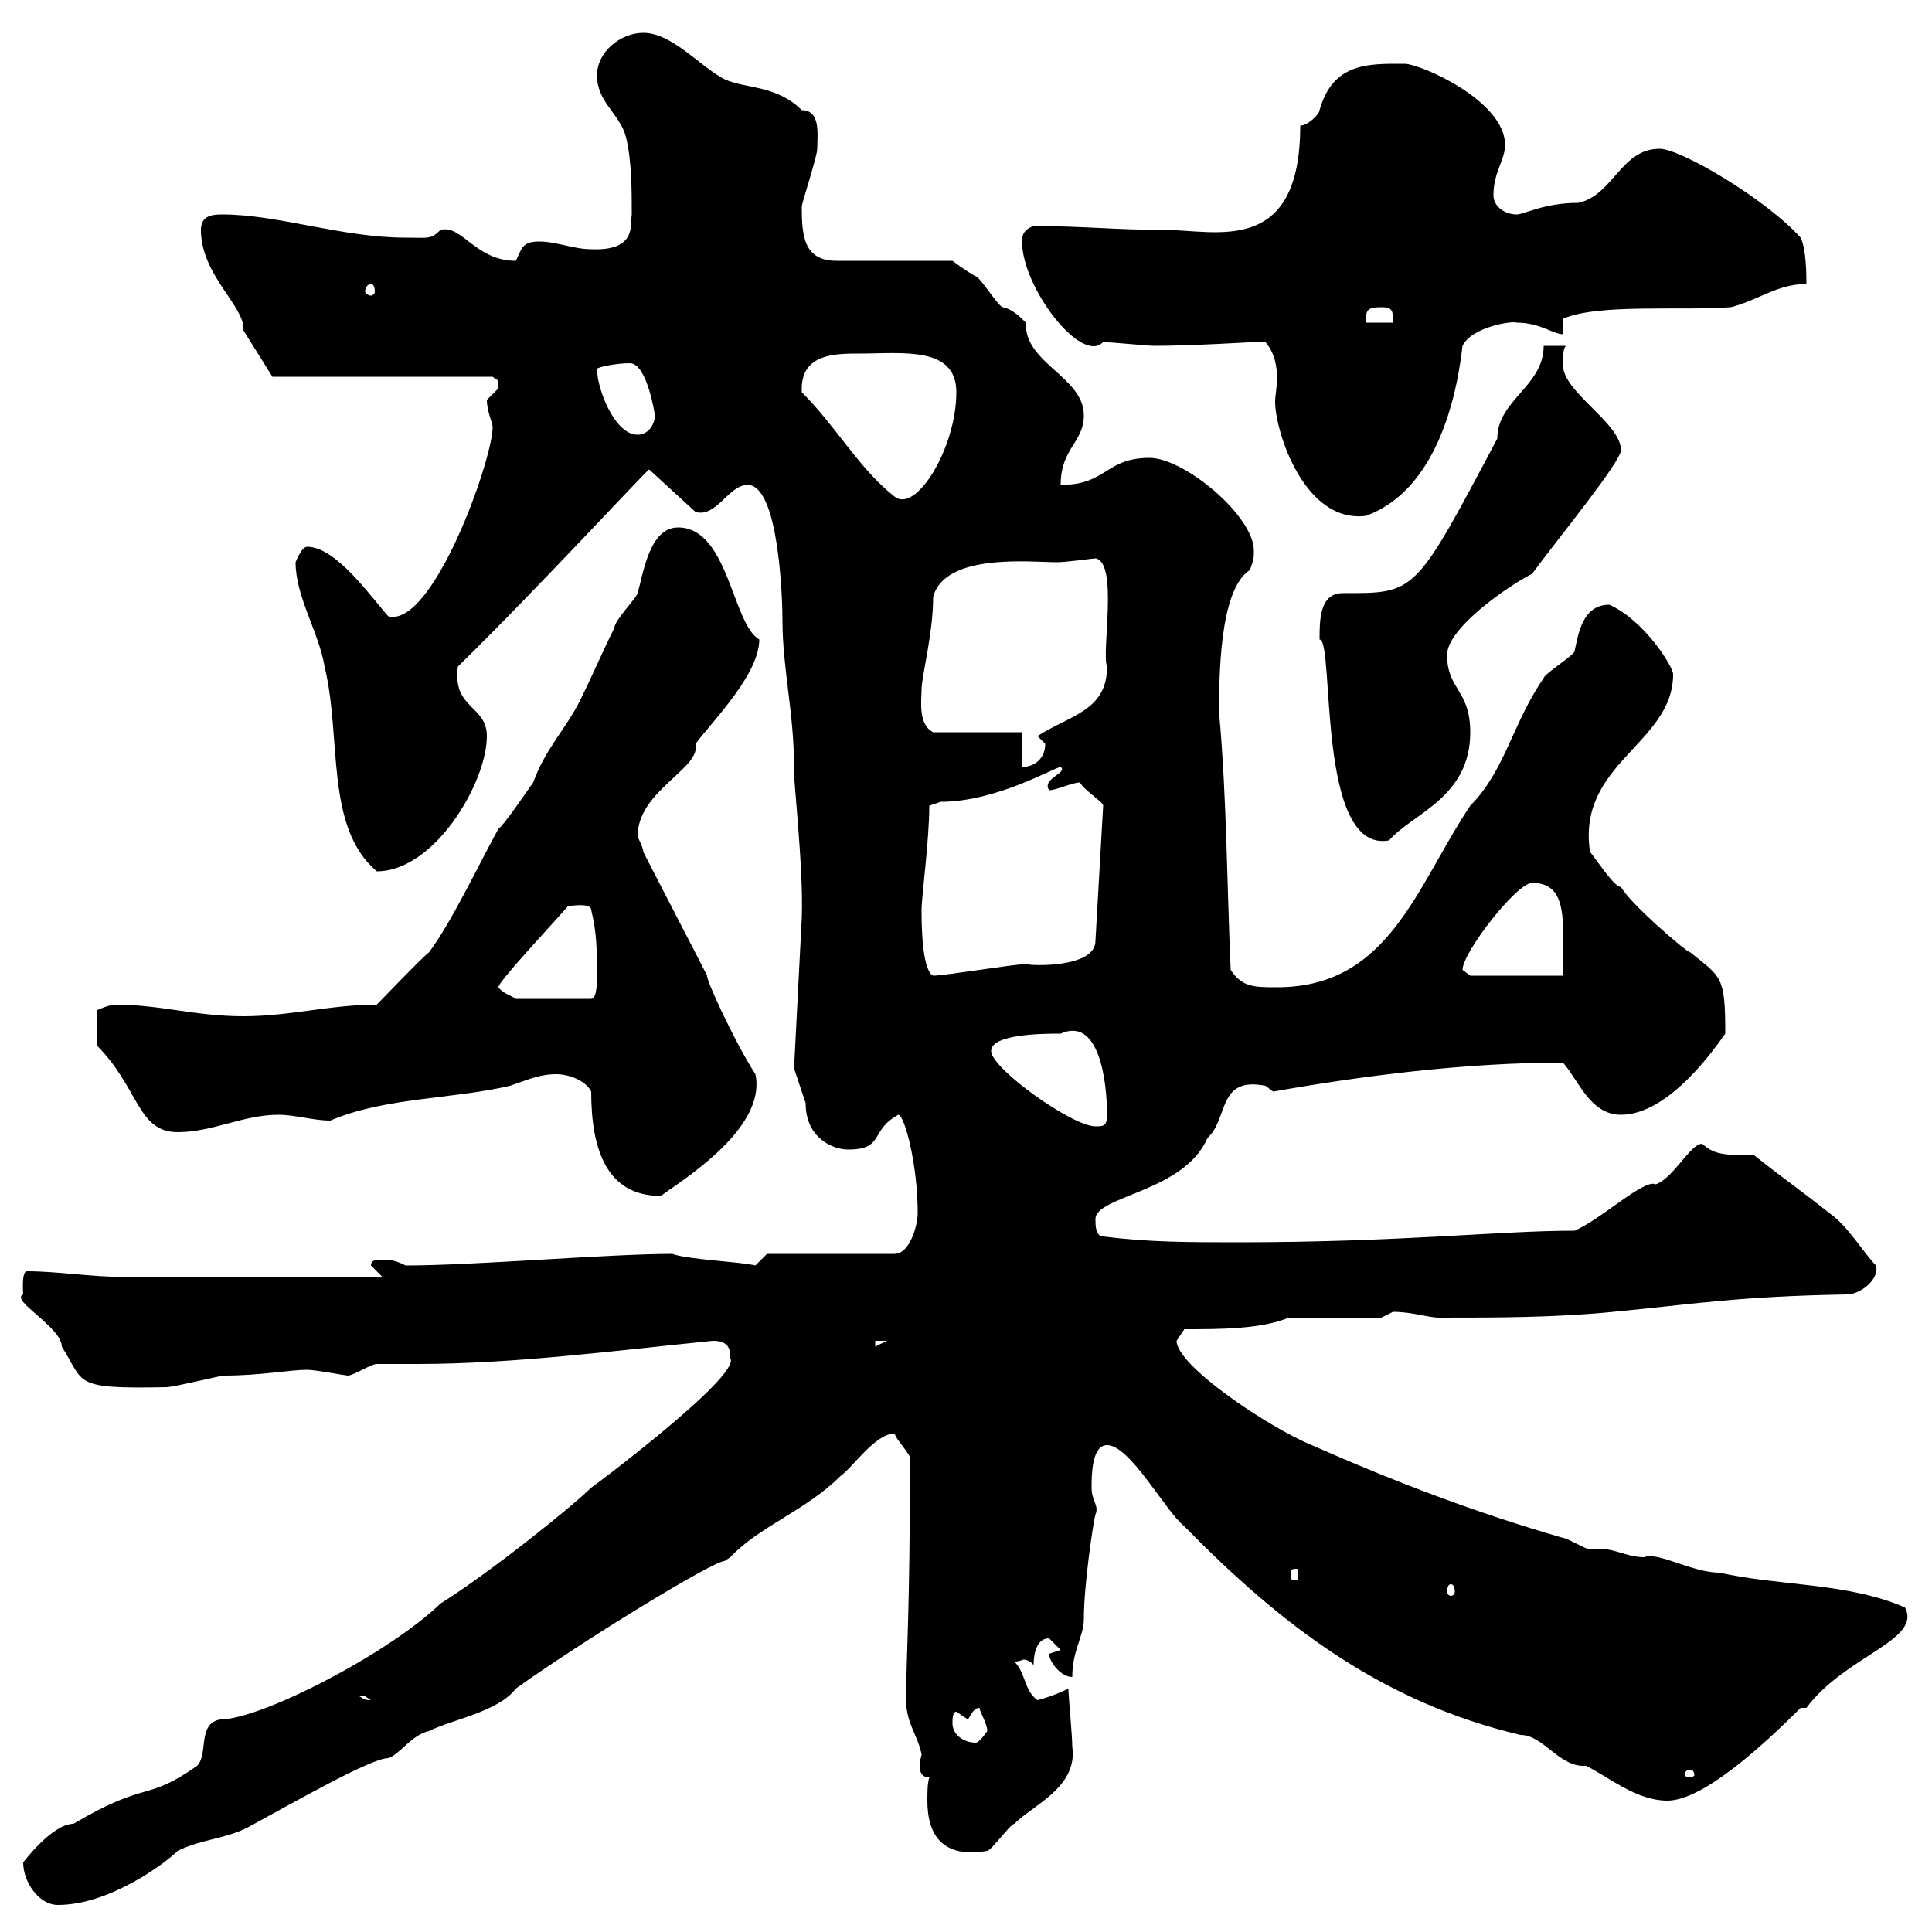<svg xmlns="http://www.w3.org/2000/svg" xmlns:xlink="http://www.w3.org/1999/xlink" width="300" height="300"><path d="M3.60 289.20C3.60 292.20 6 295.80 9 295.80C17.10 295.80 25.80 289.20 27.60 287.40C31.20 285.60 34.80 285.60 38.40 283.80C45.60 279.90 57.60 273 60.30 273C62.10 272.40 63.90 269.40 66.60 268.80C70.20 267 77.40 265.80 80.10 262.20C90.60 254.70 110.70 242.40 112.50 242.40C112.50 242.40 113.40 241.80 113.40 241.80C117.90 237 125.10 234.60 130.50 229.20C132.30 228 135.90 222.60 138.90 222.60C139.20 223.50 140.40 224.70 141.30 226.20C141.30 251.10 140.70 257.10 140.70 264C140.70 267.60 142.50 269.40 143.10 272.40C143.10 272.70 142.80 273.30 142.80 274.20C142.80 275.10 143.10 276 144.30 276C144 276.90 144 278.40 144 279.60C144 285 146.40 288.60 153.30 287.40C153.90 287.40 156.90 283.20 157.50 283.20C160.50 280.20 167.40 277.50 166.50 271.20C166.50 269.40 165.90 263.40 165.90 262.20C164.10 263.10 162.30 263.70 161.10 264C159 262.50 159.30 259.80 157.50 258C158.40 258 158.70 257.70 159 257.70C159.30 257.70 160.20 258 160.50 258.60C160.50 258 160.50 254.40 162.90 254.40C162.90 254.40 164.70 256.20 164.70 256.20L162.90 256.80C162.90 258 164.70 260.40 166.50 260.40C166.50 256.20 168.30 254.10 168.30 251.40C168.30 246 169.80 236.10 170.10 235.20C170.70 233.70 169.50 233.10 169.50 231C169.50 229.20 169.50 224.40 171.90 224.40C175.50 224.40 180.90 234.60 183.90 237C198.90 252.30 214.50 264.30 236.10 269.40C239.70 269.40 242.10 274.50 246.30 274.20C249.90 276 254.10 279.60 258.90 279.60C264.30 279.60 273.30 271.50 279.60 265.20L280.50 265.20C286.50 257.10 298.50 254.70 295.80 249.60C286.80 245.70 276.30 246.30 267 244.20C262.80 244.20 257.40 240.90 255.30 241.80C252.30 241.80 250.20 240 246.90 240.60C246.30 240.60 243.30 238.80 242.70 238.80C229.20 234.90 216.60 230.10 203.70 224.40C197.10 221.70 182.70 212.10 182.70 208.20C182.70 208.20 183.90 206.40 183.90 206.40C189.30 206.40 195.90 206.40 200.10 204.60L214.50 204.60C214.50 204.60 216.30 203.70 216.30 203.70C219.30 203.70 221.70 204.60 223.50 204.60C232.50 204.60 241.50 204.60 250.50 203.70C263.10 202.50 269.70 201.30 286.80 201C288.90 201 291.90 198.60 291.30 196.50C289.50 194.70 286.80 190.20 284.10 188.40C279.60 184.80 276.90 183 272.40 179.40C267 179.40 266.10 179.10 264.30 177.60C262.50 177.60 259.80 183 257.10 183.90C255.30 183 248.70 189.30 244.50 191.10C232.80 191.10 217.50 192.90 192.30 192.90C184.50 192.90 178.50 192.90 171.30 192C170.10 192 170.10 190.20 170.10 189.30C170.10 185.70 183.90 185.10 187.50 176.70C190.80 173.70 189 167.10 196.50 168.60C196.50 168.60 197.70 169.50 197.70 169.50C211.20 167.10 227.40 165 242.70 165C245.10 167.70 246.90 173.10 251.70 173.10C259.20 173.10 266.40 162.60 267.90 160.50C267.90 151.50 267.30 151.80 262.50 147.90C261.90 147.90 252.90 140.10 251.70 137.70C250.80 138 247.50 132.90 246.90 132.30C244.80 118.50 259.80 115.50 259.80 104.70C259.80 103.50 255.30 96.30 249.90 93.90C245.70 93.90 245.10 98.40 244.50 101.10C244.50 101.70 239.70 104.70 239.70 105.30C234.90 112.20 233.70 119.70 228.30 125.10C219.90 137.70 215.70 153.30 198.30 153.30C194.70 153.30 192.90 153.30 191.10 150.60C190.50 137.10 190.50 123.90 189.30 110.70C189.30 105.30 189.30 91.50 194.10 88.50C194.70 86.70 194.70 86.70 194.70 85.50C194.70 80.10 183.90 71.10 178.50 71.10C171.60 71.10 171.90 75.30 164.70 75.30C164.70 69.60 168.30 68.70 168.30 64.50C168.30 58.50 159 56.40 159.30 50.10C158.40 49.20 157.20 48 155.70 47.70C155.10 47.70 152.10 42.90 151.50 42.90C150.30 42.30 147.90 40.50 147.90 40.50L129.90 40.50C124.80 40.50 124.50 36.60 124.50 32.10C124.50 31.50 126.90 24.30 126.90 23.10C126.90 21 127.50 17.10 124.50 17.10C120.60 13.20 115.80 13.80 112.50 12.30C108.90 10.50 104.40 5.10 99.90 5.10C96.30 5.10 92.70 8.10 92.70 11.70C92.70 15.90 96.30 17.70 97.20 21.30C98.10 24.90 98.10 29.70 98.10 33.30C97.80 34.80 99 39 91.80 38.70C89.10 38.70 86.40 37.50 83.70 37.50C81 37.50 81 38.70 80.10 40.50C73.80 40.50 71.70 34.80 68.40 35.70C66.90 37.20 66.60 36.90 63 36.90C53.10 36.90 43.20 33.30 34.50 33.30C32.70 33.30 31.20 33.60 31.20 35.70C31.20 42.60 37.80 47.40 37.80 51C37.80 51 37.80 51.30 37.80 51.30L42.30 58.50L76.50 58.50C77.10 59.10 77.40 58.50 77.40 60.30C77.40 60.30 75.60 62.10 75.60 62.10C75.60 63.90 76.50 65.70 76.50 66.30C76.50 71.40 67.20 97.50 60.30 95.70C57.60 92.70 52.20 84.90 47.70 84.90C46.80 84.90 45.90 87.30 45.90 87.30C45.90 92.70 49.50 98.10 50.40 103.50C53.10 114.60 50.40 128.40 58.50 135.30C67.50 135.30 75.60 121.50 75.60 114.30C75.60 109.50 70.20 110.10 71.10 103.50C82.80 92.10 100.50 72.90 100.80 72.90L108 79.50C111.30 80.40 113.10 75.30 116.10 75.30C120.90 75.30 121.50 92.70 121.50 96.30C121.50 103.80 123.30 110.70 123.30 119.10C123 119.40 124.80 134.40 124.50 142.50L123.30 165.90C123.30 165.90 124.50 169.50 125.10 171.30C125.10 176.70 129.30 178.50 131.70 178.50C137.40 178.50 135 175.50 139.50 173.10C140.40 173.10 142.50 180.60 142.50 188.40C142.50 190.20 141.30 194.70 138.90 194.70L119.10 194.70L117.30 196.50C114.90 195.90 106.80 195.60 104.40 194.70C94.50 194.70 73.80 196.50 63 196.50C61.20 195.60 60.30 195.60 59.40 195.60C58.50 195.60 57.60 195.60 57.60 196.50L59.40 198.30L19.80 198.30C14.10 198.30 9 197.40 4.20 197.40C3.30 197.40 3.60 200.70 3.60 201C1.50 201.90 9.60 206.10 9.60 209.10C13.20 214.80 11.10 215.70 25.80 215.40C27 215.40 34.20 213.60 34.80 213.60C40.50 213.60 45 212.70 47.70 212.70C48.90 212.70 53.70 213.60 54 213.60C54.90 213.60 57.60 211.80 58.50 211.80C60.90 211.80 62.70 211.80 64.80 211.80C79.80 211.80 95.70 209.70 110.70 208.20C113.10 208.20 113.40 209.40 113.40 210.90C115.20 213.60 91.50 231.30 91.80 231C89.10 233.70 76.50 243.90 68.40 249C60.30 256.80 40.50 267 34.20 267C30.60 267.60 32.40 272.40 30.60 274.20C22.50 279.90 23.10 276.30 11.40 283.20C8.10 283.20 3.60 289.20 3.60 289.20ZM262.50 274.80C262.80 274.80 263.10 275.10 263.10 275.70C263.10 275.70 262.80 276 262.50 276C261.90 276 261.60 275.70 261.60 275.70C261.60 275.10 261.90 274.80 262.50 274.80ZM147.90 267.60C147.90 267 147.90 265.80 148.50 265.80C148.50 265.80 150.30 267 150.30 267C150.90 266.10 151.20 265.20 152.10 265.20C152.10 265.80 153.30 267.60 153.30 268.80C153.30 268.80 152.10 270.60 151.50 270.60C149.70 270.60 147.90 269.40 147.90 267.60ZM55.80 263.40C55.80 263.40 55.80 263.40 56.70 263.40C56.70 263.40 57.60 264 57.60 264C56.40 264 56.40 263.70 55.80 263.40ZM225.30 246C225.60 246 225.90 246.30 225.90 247.20C225.90 247.50 225.60 247.80 225.30 247.80C225 247.80 224.70 247.50 224.70 247.20C224.70 246.30 225 246 225.30 246ZM201.30 243.60C201.60 243.60 201.60 243.90 201.60 244.50C201.60 245.10 201.60 245.40 201.30 245.40C200.40 245.40 200.40 245.10 200.40 244.50C200.40 243.90 200.40 243.60 201.30 243.60ZM135.90 208.20L137.70 208.20L135.90 209.10ZM91.80 169.50C91.80 178.50 94.20 185.70 102.60 185.70C105.90 183.30 119.10 175.20 117.30 166.80C114 161.70 109.50 151.80 109.80 151.50C108.90 149.70 100.80 134.10 99.90 132.30C99.90 131.70 99 129.90 99 129.90C99 122.70 108.90 119.40 108 115.50C110.70 111.90 117.90 104.70 117.90 99.30C113.70 96.90 113.10 81.90 105.30 81.90C100.80 81.90 99.90 89.10 99 92.10C99 92.70 95.40 96.30 95.40 97.50C93.60 101.10 91.80 105.30 90 108.90C87.90 113.10 84.60 116.40 82.80 121.50C81.90 122.70 78.30 128.10 77.40 128.70C74.70 133.50 70.20 143.10 66.60 147.90C65.70 148.50 59.40 155.10 58.50 156C51.30 156 45 157.80 37.80 157.80C30.30 157.80 24.90 156 18 156C16.80 156 15 156.90 15 156.90L15 162.30C21.60 168.90 21.30 175.80 27.60 175.80C33 175.80 37.80 173.10 43.20 173.10C45.90 173.10 48.60 174 51.30 174C59.70 170.40 70.20 170.70 79.20 168.60C81.90 167.70 83.70 166.80 86.40 166.80C88.20 166.80 90.90 167.70 91.80 169.50ZM153.90 163.20C153.90 160.50 162.30 160.50 164.70 160.50C170.70 157.80 171.90 168 171.90 173.10C171.90 174.90 171.30 174.90 170.10 174.90C166.50 174.90 153.90 165.90 153.90 163.20ZM77.40 153.30C77.10 152.70 86.70 142.50 88.20 140.70C88.50 140.70 91.80 140.10 91.80 141.30C92.70 144.90 92.70 147.90 92.70 151.50C92.70 152.40 92.70 155.10 91.80 155.10L80.10 155.10C79.20 154.50 78 154.20 77.40 153.30ZM143.10 141.30C143.10 139.20 144.30 130.50 144.30 125.10C144.30 125.10 146.10 124.50 146.10 124.50C154.80 124.50 163.80 119.10 164.70 119.10C165.90 120 161.70 120.90 162.90 122.70C164.10 122.70 166.50 121.50 167.70 121.50C168.30 122.70 171.30 124.50 171.30 125.10L170.10 146.10C170.10 150.30 160.20 150 159.30 149.70C157.50 149.70 146.70 151.50 144.90 151.50C143.10 150.60 143.10 143.10 143.10 141.30ZM227.10 150.60C227.10 147.90 235.50 137.10 237.90 137.10C243.60 137.10 242.70 143.10 242.70 151.50L228.30 151.50C228.30 151.50 227.10 150.60 227.10 150.60ZM204.90 99.30C207.30 99.30 204.30 132.60 215.70 130.50C219.30 126.30 228.30 123.90 228.30 113.70C228.30 107.10 224.70 107.10 224.70 101.70C224.70 97.50 234.30 90.90 237.90 89.10C242.10 83.40 251.70 71.70 251.70 69.90C251.70 65.70 242.70 60.90 242.70 56.70C242.70 55.50 242.70 53.70 243.30 53.70L239.70 53.70C239.70 60 232.50 62.10 232.50 68.10C219.60 92.40 219.90 92.10 208.50 92.10C204.90 92.10 204.90 96.30 204.90 99.30ZM158.70 113.70L144.90 113.70C142.50 112.50 143.10 108.60 143.10 107.10C143.10 105 144.90 98.40 144.90 92.70C146.70 85.80 160.20 87.30 164.10 87.30C165.60 87.30 169.80 86.70 170.10 86.70C173.70 87.30 171 101.40 171.90 103.50C171.90 110.40 166.20 111 161.10 114.30C161.10 114.30 162.30 115.50 162.30 115.50C162.30 117.90 160.50 119.10 158.70 119.10ZM196.50 53.10C198 54.90 198.30 57 198.30 58.80C198.30 60 198 61.50 198 62.40C198 66.90 202.50 81.30 212.10 80.10C222 76.50 225.90 64.20 227.10 53.70C228.60 50.70 234.90 49.80 235.50 50.10C239.10 50.10 241.20 51.90 242.70 51.90L242.70 49.50C248.10 47.10 261.30 48.30 268.80 47.70C273.30 46.50 276 44.10 280.50 44.10C280.50 42.90 280.50 38.70 279.60 36.90C274.20 30.90 261 23.10 257.70 23.10C251.70 23.10 250.50 30.30 245.10 31.50C239.70 31.50 236.70 33.30 235.50 33.30C233.70 33.30 231.90 32.10 231.90 30.30C231.90 26.70 233.70 24.90 233.70 22.50C233.70 15.60 220.50 9.90 218.10 9.90C212.70 9.90 207 9.60 204.90 17.10C204.90 17.70 203.10 19.50 201.90 19.50C201.90 39.90 188.70 35.70 180.90 35.70C173.10 35.70 168.30 35.10 160.50 35.10C158.70 35.70 158.70 36.90 158.70 37.50C158.70 44.70 168 56.70 171.30 53.10C171.90 53.10 178.50 53.70 179.10 53.70C185.10 53.70 195 53.10 194.70 53.10C194.70 53.10 196.50 53.10 196.50 53.10ZM124.50 60.90C124.20 54.90 129.60 54.90 133.50 54.90C140.10 54.90 148.50 53.70 148.50 60.90C148.50 69.60 142.20 79.80 138.90 77.10C133.50 72.90 129.90 66.30 124.50 60.90ZM92.70 57.30C92.70 57 95.70 56.40 97.80 56.40C100.50 56.40 101.70 64.50 101.70 64.50C101.70 65.70 100.80 67.50 99 67.50C95.40 67.50 92.70 60.30 92.70 57.30ZM214.50 47.70C216.30 47.70 216.30 48.30 216.30 50.10L212.10 50.10C212.10 48.30 212.10 47.70 214.50 47.70ZM57.60 44.10C57.90 44.10 58.20 44.40 58.20 45.30C58.20 45.60 57.90 45.90 57.60 45.90C57.30 45.90 56.70 45.60 56.70 45.30C56.70 44.40 57.30 44.10 57.60 44.10Z"/></svg>